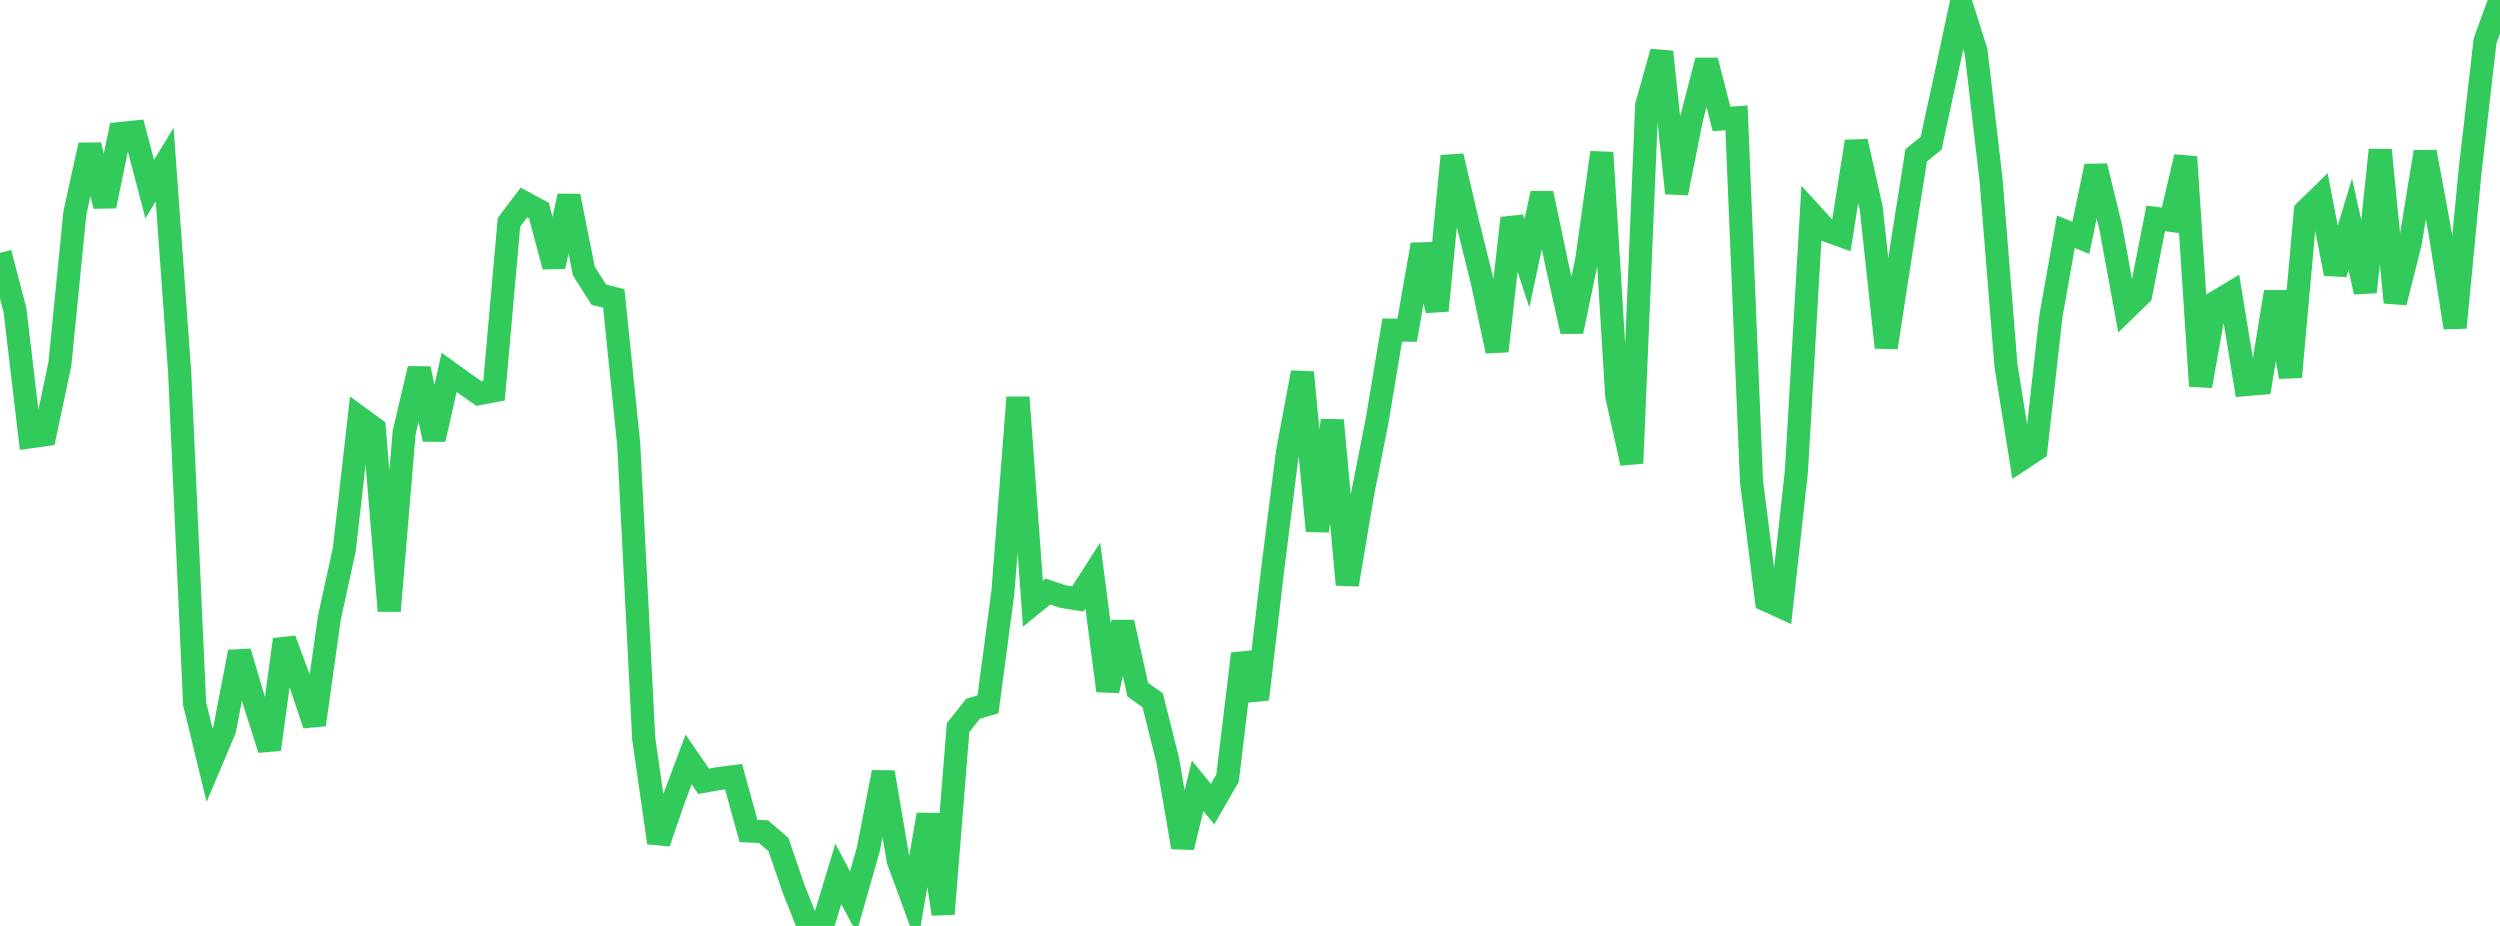 <?xml version="1.0" standalone="no"?>
<!DOCTYPE svg PUBLIC "-//W3C//DTD SVG 1.1//EN" "http://www.w3.org/Graphics/SVG/1.1/DTD/svg11.dtd">

<svg width="135" height="50" viewBox="0 0 135 50" preserveAspectRatio="none" 
  xmlns="http://www.w3.org/2000/svg"
  xmlns:xlink="http://www.w3.org/1999/xlink">


<polyline points="0.0, 13.657 0.808, 16.74 1.617, 23.588 2.425, 23.475 3.234, 19.652 4.042, 11.508 4.85, 7.835 5.659, 11.127 6.467, 7.216 7.275, 7.132 8.084, 10.213 8.892, 8.89 9.701, 20.097 10.509, 37.994 11.317, 41.32 12.126, 39.405 12.934, 35.2 13.743, 37.932 14.551, 40.466 15.359, 34.535 16.168, 36.724 16.976, 39.134 17.784, 33.37 18.593, 29.668 19.401, 22.55 20.21, 23.141 21.018, 32.989 21.826, 23.346 22.635, 19.911 23.443, 23.724 24.251, 20.109 25.06, 20.691 25.868, 21.252 26.677, 21.101 27.485, 12.005 28.293, 10.937 29.102, 11.372 29.91, 14.393 30.719, 10.584 31.527, 14.635 32.335, 15.91 33.144, 16.114 33.952, 24.016 34.76, 39.875 35.569, 45.507 36.377, 43.169 37.186, 41.009 37.994, 42.189 38.802, 42.046 39.611, 41.941 40.419, 44.872 41.228, 44.909 42.036, 45.604 42.844, 47.969 43.653, 50.0 44.461, 49.859 45.269, 47.19 46.078, 48.709 46.886, 45.879 47.695, 41.703 48.503, 46.46 49.311, 48.661 50.12, 43.989 50.928, 49.353 51.737, 39.294 52.545, 38.272 53.353, 38.032 54.162, 31.927 54.97, 21.46 55.778, 32.601 56.587, 31.943 57.395, 32.213 58.204, 32.341 59.012, 31.079 59.82, 37.3 60.629, 33.605 61.437, 37.241 62.246, 37.816 63.054, 41.046 63.862, 45.755 64.671, 42.436 65.479, 43.421 66.287, 42.021 67.096, 35.303 67.904, 37.757 68.713, 30.838 69.521, 24.438 70.329, 20.112 71.138, 28.672 71.946, 22.698 72.754, 31.571 73.563, 26.758 74.371, 22.678 75.18, 17.828 75.988, 17.83 76.796, 13.205 77.605, 16.772 78.413, 8.429 79.222, 11.9 80.03, 15.16 80.838, 18.96 81.647, 11.779 82.455, 14.219 83.263, 10.44 84.072, 14.291 84.88, 17.898 85.689, 14.015 86.497, 8.239 87.305, 21.384 88.114, 25.015 88.922, 5.685 89.731, 2.801 90.539, 10.43 91.347, 6.389 92.156, 3.266 92.964, 6.424 93.772, 6.365 94.581, 25.995 95.389, 32.407 96.198, 32.775 97.006, 25.453 97.814, 11.546 98.623, 12.433 99.431, 12.725 100.24, 7.639 101.048, 11.249 101.856, 18.763 102.665, 13.503 103.473, 8.389 104.281, 7.729 105.09, 4.004 105.898, 0.216 106.707, 2.767 107.515, 9.698 108.323, 19.752 109.132, 24.806 109.94, 24.274 110.749, 17.083 111.557, 12.509 112.365, 12.847 113.174, 8.971 113.982, 12.28 114.79, 16.691 115.599, 15.903 116.407, 11.795 117.216, 11.898 118.024, 8.474 118.832, 20.847 119.641, 16.327 120.449, 15.844 121.257, 20.767 122.066, 20.698 122.874, 15.767 123.683, 20.357 124.491, 11.398 125.299, 10.608 126.108, 14.783 126.916, 12.106 127.725, 15.77 128.533, 8.101 129.341, 16.333 130.15, 13.128 130.958, 8.203 131.766, 12.575 132.575, 17.69 133.383, 9.253 134.192, 2.214 135.0, 0.0" fill="none" stroke="#32ca5b" stroke-width="1.25"/>

</svg>